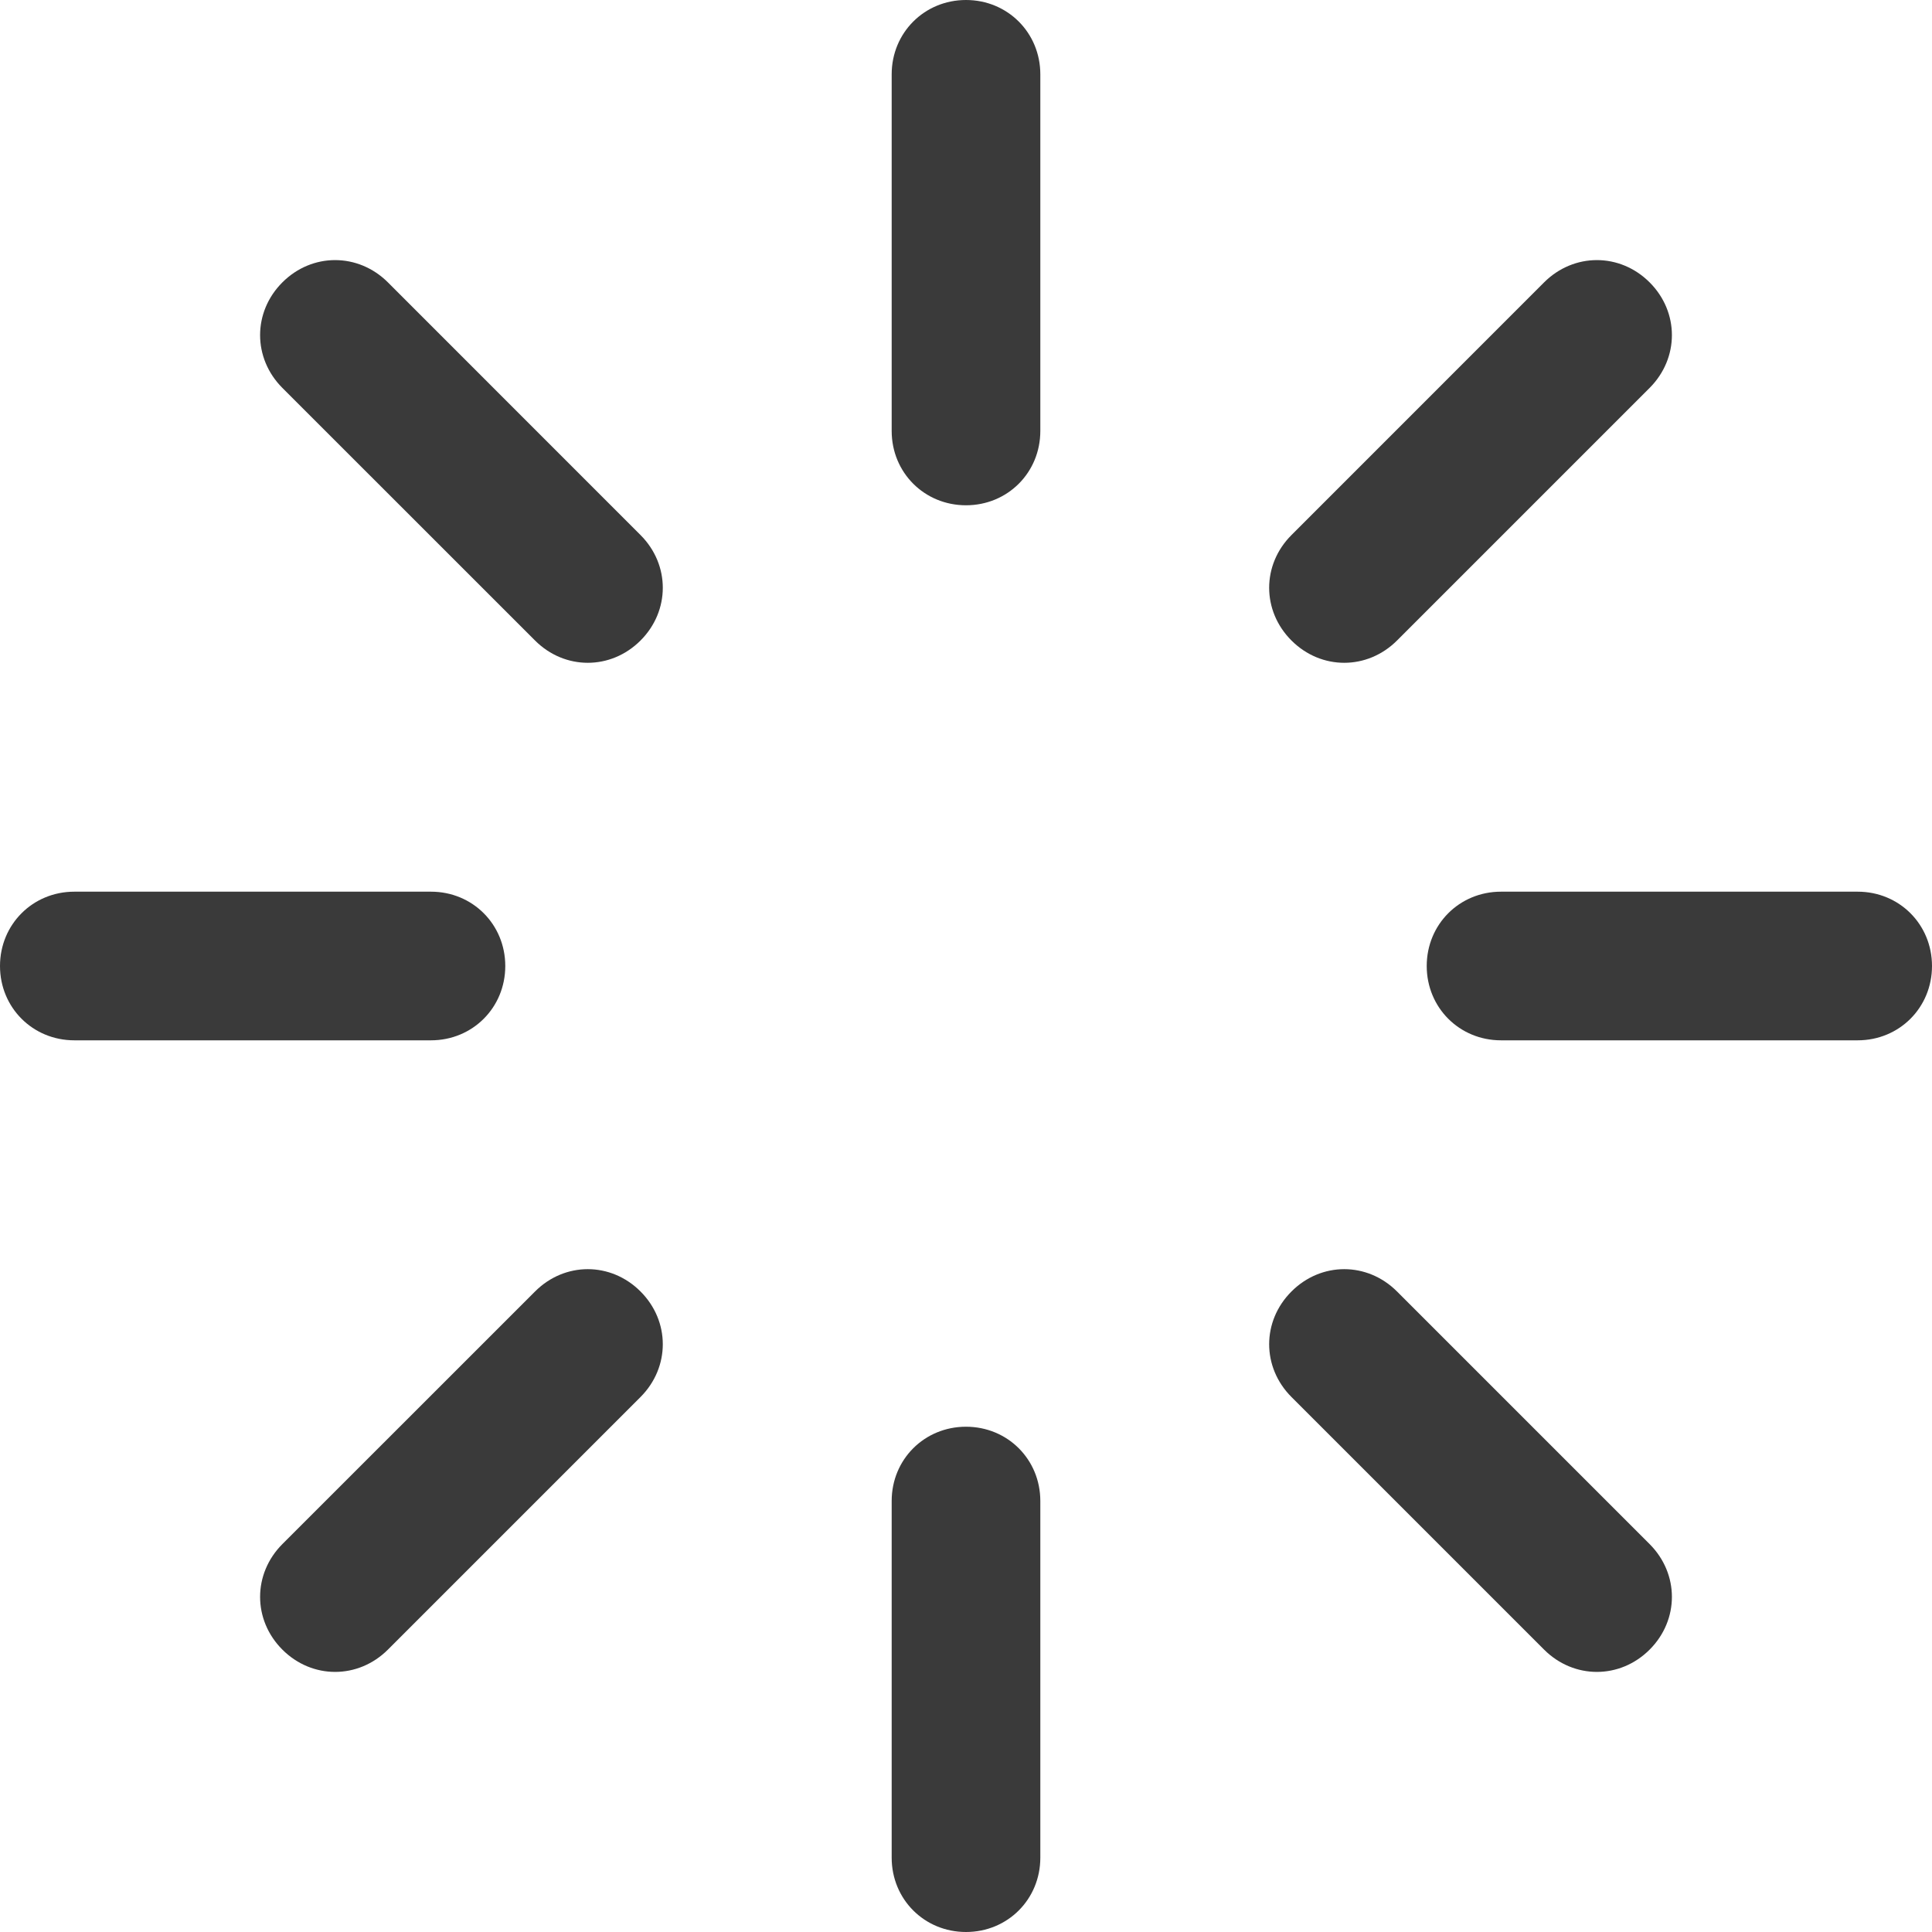 <svg xmlns="http://www.w3.org/2000/svg" fill="none" viewBox="0 0 32 32" height="32" width="32">
<g clip-path="url(#clip0_123_47)">
<path fill="#3A3A3A" d="M14.769 1.231C14.769 0.542 15.311 0 16 0C16.689 0 17.231 0.542 17.231 1.231V7.138C17.231 7.828 16.689 8.369 16 8.369C15.311 8.369 14.769 7.828 14.769 7.138V1.231ZM14.769 24.861C14.769 24.172 15.311 23.631 16 23.631C16.689 23.631 17.231 24.172 17.231 24.861V30.769C17.231 31.459 16.689 32 16 32C15.311 32 14.769 31.459 14.769 30.769V24.861ZM6.425 4.677C5.932 4.185 5.169 4.185 4.677 4.677C4.185 5.169 4.185 5.932 4.677 6.425L8.862 10.609C9.354 11.101 10.117 11.101 10.609 10.609C11.101 10.117 11.101 9.354 10.609 8.862L6.425 4.677ZM21.391 21.391C21.883 20.898 22.646 20.898 23.139 21.391L27.323 25.575C27.815 26.068 27.815 26.831 27.323 27.323C26.831 27.815 26.068 27.815 25.575 27.323L21.391 23.139C20.898 22.646 20.898 21.883 21.391 21.391ZM8.369 16C8.369 15.311 7.828 14.769 7.138 14.769H1.231C0.542 14.769 0 15.311 0 16C0 16.689 0.542 17.231 1.231 17.231H7.138C7.828 17.231 8.369 16.689 8.369 16ZM24.861 14.769H30.769C31.459 14.769 32 15.311 32 16C32 16.689 31.459 17.231 30.769 17.231H24.861C24.172 17.231 23.631 16.689 23.631 16C23.631 15.311 24.172 14.769 24.861 14.769ZM8.862 21.391L4.677 25.575C4.185 26.068 4.185 26.831 4.677 27.323C5.169 27.815 5.932 27.815 6.425 27.323L10.609 23.139C11.101 22.646 11.101 21.883 10.609 21.391C10.117 20.898 9.354 20.898 8.862 21.391ZM27.323 6.425L23.139 10.609C22.646 11.101 21.883 11.101 21.391 10.609C20.898 10.117 20.898 9.354 21.391 8.862L25.575 4.677C26.068 4.185 26.831 4.185 27.323 4.677C27.815 5.169 27.815 5.932 27.323 6.425Z" clip-rule="evenodd" fill-rule="evenodd"></path>
</g>
<defs>
<clipPath id="clip0_123_47">
<rect fill="white" height="32" width="32"></rect>
</clipPath>
</defs>
</svg>
